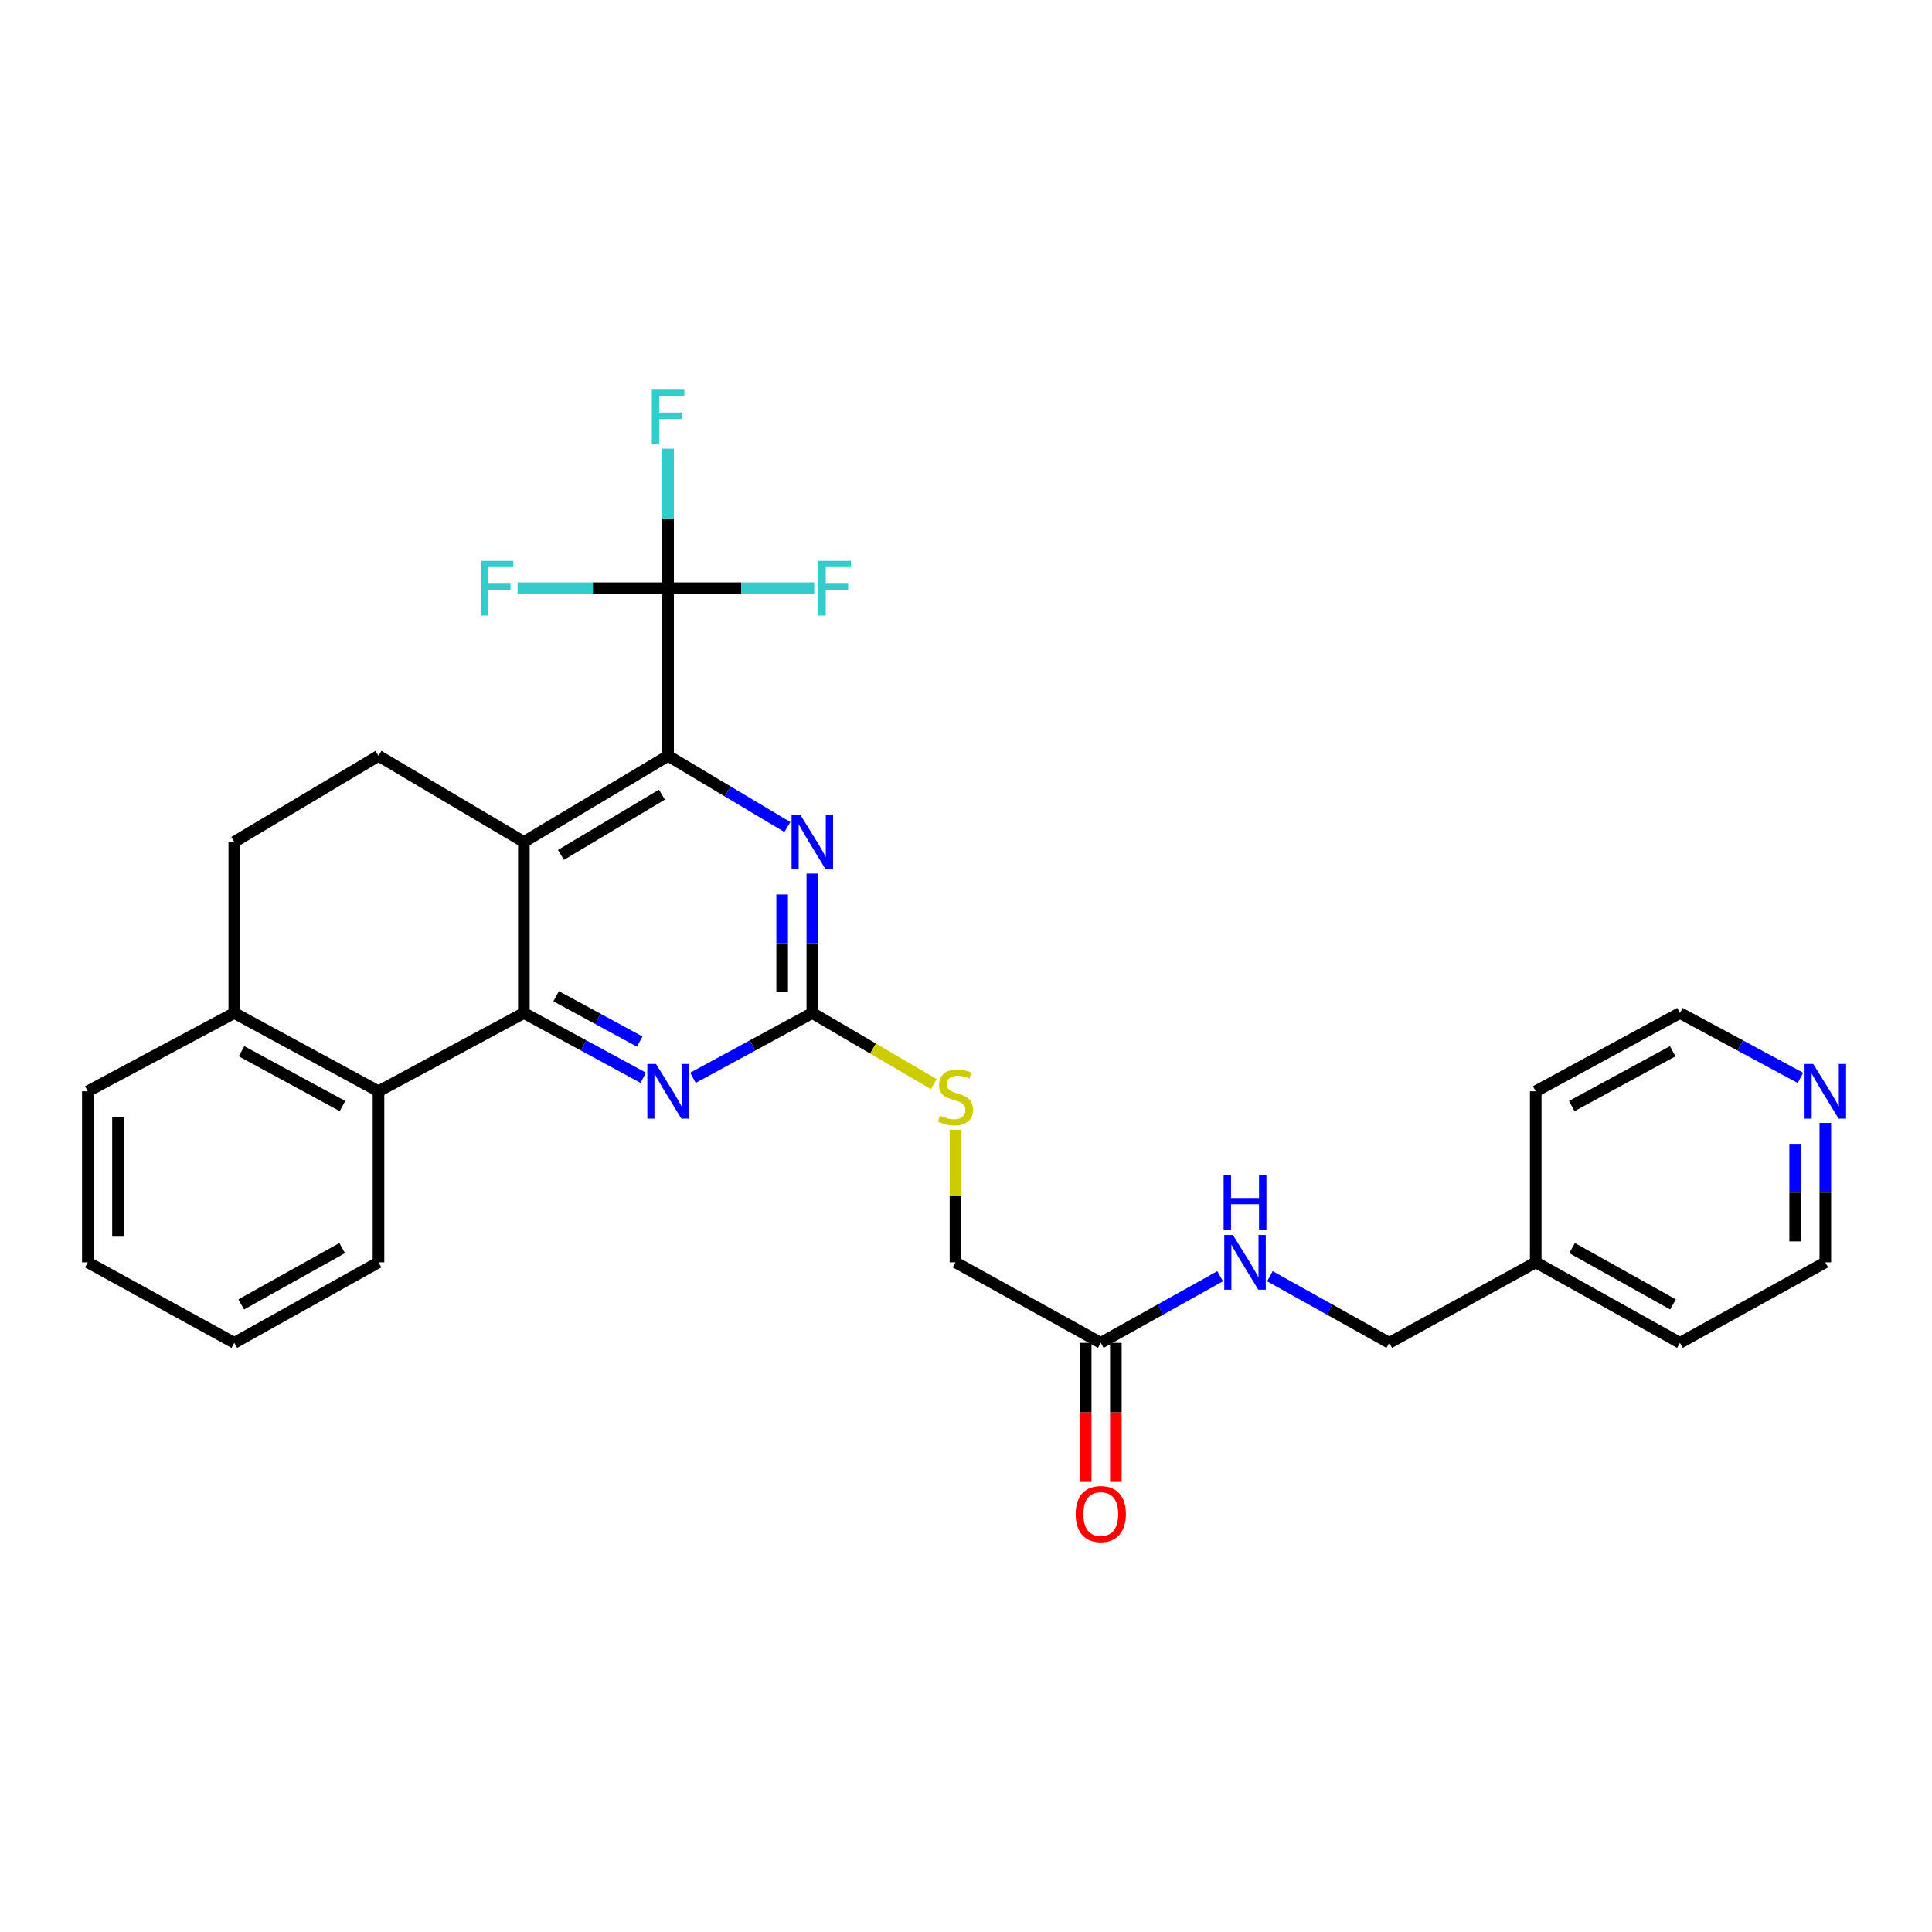 <?xml version='1.0' encoding='iso-8859-1'?>
<svg version='1.1' baseProfile='full'
              xmlns='http://www.w3.org/2000/svg'
                      xmlns:rdkit='http://www.rdkit.org/xml'
                      xmlns:xlink='http://www.w3.org/1999/xlink'
                  xml:space='preserve'
width='1000px' height='1000px' viewBox='0 0 1000 1000'>
<!-- END OF HEADER -->
<rect style='opacity:1.0;fill:#FFFFFF;stroke:none' width='1000' height='1000' x='0' y='0'> </rect>
<path class='bond-0' d='M 271.158,524.322 L 271.158,435.778' style='fill:none;fill-rule:evenodd;stroke:#000000;stroke-width:6px;stroke-linecap:butt;stroke-linejoin:miter;stroke-opacity:1' />
<path class='bond-3' d='M 271.158,524.322 L 302.048,541.093' style='fill:none;fill-rule:evenodd;stroke:#000000;stroke-width:6px;stroke-linecap:butt;stroke-linejoin:miter;stroke-opacity:1' />
<path class='bond-3' d='M 302.048,541.093 L 332.937,557.863' style='fill:none;fill-rule:evenodd;stroke:#0000FF;stroke-width:6px;stroke-linecap:butt;stroke-linejoin:miter;stroke-opacity:1' />
<path class='bond-3' d='M 287.873,515.634 L 309.496,527.374' style='fill:none;fill-rule:evenodd;stroke:#000000;stroke-width:6px;stroke-linecap:butt;stroke-linejoin:miter;stroke-opacity:1' />
<path class='bond-3' d='M 309.496,527.374 L 331.118,539.114' style='fill:none;fill-rule:evenodd;stroke:#0000FF;stroke-width:6px;stroke-linecap:butt;stroke-linejoin:miter;stroke-opacity:1' />
<path class='bond-6' d='M 271.158,524.322 L 195.909,564.847' style='fill:none;fill-rule:evenodd;stroke:#000000;stroke-width:6px;stroke-linecap:butt;stroke-linejoin:miter;stroke-opacity:1' />
<path class='bond-1' d='M 271.158,435.778 L 345.8,391.22' style='fill:none;fill-rule:evenodd;stroke:#000000;stroke-width:6px;stroke-linecap:butt;stroke-linejoin:miter;stroke-opacity:1' />
<path class='bond-1' d='M 290.356,442.498 L 342.605,411.307' style='fill:none;fill-rule:evenodd;stroke:#000000;stroke-width:6px;stroke-linecap:butt;stroke-linejoin:miter;stroke-opacity:1' />
<path class='bond-7' d='M 271.158,435.778 L 195.909,391.22' style='fill:none;fill-rule:evenodd;stroke:#000000;stroke-width:6px;stroke-linecap:butt;stroke-linejoin:miter;stroke-opacity:1' />
<path class='bond-2' d='M 345.8,391.22 L 345.8,304.437' style='fill:none;fill-rule:evenodd;stroke:#000000;stroke-width:6px;stroke-linecap:butt;stroke-linejoin:miter;stroke-opacity:1' />
<path class='bond-30' d='M 345.8,391.22 L 376.669,409.645' style='fill:none;fill-rule:evenodd;stroke:#000000;stroke-width:6px;stroke-linecap:butt;stroke-linejoin:miter;stroke-opacity:1' />
<path class='bond-30' d='M 376.669,409.645 L 407.537,428.07' style='fill:none;fill-rule:evenodd;stroke:#0000FF;stroke-width:6px;stroke-linecap:butt;stroke-linejoin:miter;stroke-opacity:1' />
<path class='bond-15' d='M 345.8,304.437 L 345.8,268.34' style='fill:none;fill-rule:evenodd;stroke:#000000;stroke-width:6px;stroke-linecap:butt;stroke-linejoin:miter;stroke-opacity:1' />
<path class='bond-15' d='M 345.8,268.34 L 345.8,232.242' style='fill:none;fill-rule:evenodd;stroke:#33CCCC;stroke-width:6px;stroke-linecap:butt;stroke-linejoin:miter;stroke-opacity:1' />
<path class='bond-16' d='M 345.8,304.437 L 306.849,304.437' style='fill:none;fill-rule:evenodd;stroke:#000000;stroke-width:6px;stroke-linecap:butt;stroke-linejoin:miter;stroke-opacity:1' />
<path class='bond-16' d='M 306.849,304.437 L 267.899,304.437' style='fill:none;fill-rule:evenodd;stroke:#33CCCC;stroke-width:6px;stroke-linecap:butt;stroke-linejoin:miter;stroke-opacity:1' />
<path class='bond-17' d='M 345.8,304.437 L 383.626,304.437' style='fill:none;fill-rule:evenodd;stroke:#000000;stroke-width:6px;stroke-linecap:butt;stroke-linejoin:miter;stroke-opacity:1' />
<path class='bond-17' d='M 383.626,304.437 L 421.453,304.437' style='fill:none;fill-rule:evenodd;stroke:#33CCCC;stroke-width:6px;stroke-linecap:butt;stroke-linejoin:miter;stroke-opacity:1' />
<path class='bond-4' d='M 358.664,557.864 L 389.557,541.093' style='fill:none;fill-rule:evenodd;stroke:#0000FF;stroke-width:6px;stroke-linecap:butt;stroke-linejoin:miter;stroke-opacity:1' />
<path class='bond-4' d='M 389.557,541.093 L 420.451,524.322' style='fill:none;fill-rule:evenodd;stroke:#000000;stroke-width:6px;stroke-linecap:butt;stroke-linejoin:miter;stroke-opacity:1' />
<path class='bond-5' d='M 420.451,524.322 L 420.451,488.237' style='fill:none;fill-rule:evenodd;stroke:#000000;stroke-width:6px;stroke-linecap:butt;stroke-linejoin:miter;stroke-opacity:1' />
<path class='bond-5' d='M 420.451,488.237 L 420.451,452.152' style='fill:none;fill-rule:evenodd;stroke:#0000FF;stroke-width:6px;stroke-linecap:butt;stroke-linejoin:miter;stroke-opacity:1' />
<path class='bond-5' d='M 404.841,513.496 L 404.841,488.237' style='fill:none;fill-rule:evenodd;stroke:#000000;stroke-width:6px;stroke-linecap:butt;stroke-linejoin:miter;stroke-opacity:1' />
<path class='bond-5' d='M 404.841,488.237 L 404.841,462.977' style='fill:none;fill-rule:evenodd;stroke:#0000FF;stroke-width:6px;stroke-linecap:butt;stroke-linejoin:miter;stroke-opacity:1' />
<path class='bond-9' d='M 420.451,524.322 L 451.885,542.728' style='fill:none;fill-rule:evenodd;stroke:#000000;stroke-width:6px;stroke-linecap:butt;stroke-linejoin:miter;stroke-opacity:1' />
<path class='bond-9' d='M 451.885,542.728 L 483.32,561.135' style='fill:none;fill-rule:evenodd;stroke:#CCCC00;stroke-width:6px;stroke-linecap:butt;stroke-linejoin:miter;stroke-opacity:1' />
<path class='bond-10' d='M 195.909,564.847 L 121.267,524.322' style='fill:none;fill-rule:evenodd;stroke:#000000;stroke-width:6px;stroke-linecap:butt;stroke-linejoin:miter;stroke-opacity:1' />
<path class='bond-10' d='M 177.265,572.487 L 125.015,544.119' style='fill:none;fill-rule:evenodd;stroke:#000000;stroke-width:6px;stroke-linecap:butt;stroke-linejoin:miter;stroke-opacity:1' />
<path class='bond-21' d='M 195.909,564.847 L 195.909,653.382' style='fill:none;fill-rule:evenodd;stroke:#000000;stroke-width:6px;stroke-linecap:butt;stroke-linejoin:miter;stroke-opacity:1' />
<path class='bond-29' d='M 195.909,391.22 L 121.267,435.778' style='fill:none;fill-rule:evenodd;stroke:#000000;stroke-width:6px;stroke-linecap:butt;stroke-linejoin:miter;stroke-opacity:1' />
<path class='bond-8' d='M 569.761,695.052 L 494.546,653.382' style='fill:none;fill-rule:evenodd;stroke:#000000;stroke-width:6px;stroke-linecap:butt;stroke-linejoin:miter;stroke-opacity:1' />
<path class='bond-11' d='M 569.761,695.052 L 600.652,677.811' style='fill:none;fill-rule:evenodd;stroke:#000000;stroke-width:6px;stroke-linecap:butt;stroke-linejoin:miter;stroke-opacity:1' />
<path class='bond-11' d='M 600.652,677.811 L 631.542,660.569' style='fill:none;fill-rule:evenodd;stroke:#0000FF;stroke-width:6px;stroke-linecap:butt;stroke-linejoin:miter;stroke-opacity:1' />
<path class='bond-14' d='M 561.956,695.052 L 561.956,731.053' style='fill:none;fill-rule:evenodd;stroke:#000000;stroke-width:6px;stroke-linecap:butt;stroke-linejoin:miter;stroke-opacity:1' />
<path class='bond-14' d='M 561.956,731.053 L 561.956,767.054' style='fill:none;fill-rule:evenodd;stroke:#FF0000;stroke-width:6px;stroke-linecap:butt;stroke-linejoin:miter;stroke-opacity:1' />
<path class='bond-14' d='M 577.566,695.052 L 577.566,731.053' style='fill:none;fill-rule:evenodd;stroke:#000000;stroke-width:6px;stroke-linecap:butt;stroke-linejoin:miter;stroke-opacity:1' />
<path class='bond-14' d='M 577.566,731.053 L 577.566,767.054' style='fill:none;fill-rule:evenodd;stroke:#FF0000;stroke-width:6px;stroke-linecap:butt;stroke-linejoin:miter;stroke-opacity:1' />
<path class='bond-18' d='M 494.546,584.731 L 494.546,619.056' style='fill:none;fill-rule:evenodd;stroke:#CCCC00;stroke-width:6px;stroke-linecap:butt;stroke-linejoin:miter;stroke-opacity:1' />
<path class='bond-18' d='M 494.546,619.056 L 494.546,653.382' style='fill:none;fill-rule:evenodd;stroke:#000000;stroke-width:6px;stroke-linecap:butt;stroke-linejoin:miter;stroke-opacity:1' />
<path class='bond-12' d='M 121.267,524.322 L 121.267,435.778' style='fill:none;fill-rule:evenodd;stroke:#000000;stroke-width:6px;stroke-linecap:butt;stroke-linejoin:miter;stroke-opacity:1' />
<path class='bond-24' d='M 121.267,524.322 L 45.455,564.847' style='fill:none;fill-rule:evenodd;stroke:#000000;stroke-width:6px;stroke-linecap:butt;stroke-linejoin:miter;stroke-opacity:1' />
<path class='bond-19' d='M 657.298,660.569 L 688.188,677.811' style='fill:none;fill-rule:evenodd;stroke:#0000FF;stroke-width:6px;stroke-linecap:butt;stroke-linejoin:miter;stroke-opacity:1' />
<path class='bond-19' d='M 688.188,677.811 L 719.079,695.052' style='fill:none;fill-rule:evenodd;stroke:#000000;stroke-width:6px;stroke-linecap:butt;stroke-linejoin:miter;stroke-opacity:1' />
<path class='bond-13' d='M 944.783,581.221 L 944.783,617.301' style='fill:none;fill-rule:evenodd;stroke:#0000FF;stroke-width:6px;stroke-linecap:butt;stroke-linejoin:miter;stroke-opacity:1' />
<path class='bond-13' d='M 944.783,617.301 L 944.783,653.382' style='fill:none;fill-rule:evenodd;stroke:#000000;stroke-width:6px;stroke-linecap:butt;stroke-linejoin:miter;stroke-opacity:1' />
<path class='bond-13' d='M 929.173,592.045 L 929.173,617.301' style='fill:none;fill-rule:evenodd;stroke:#0000FF;stroke-width:6px;stroke-linecap:butt;stroke-linejoin:miter;stroke-opacity:1' />
<path class='bond-13' d='M 929.173,617.301 L 929.173,642.558' style='fill:none;fill-rule:evenodd;stroke:#000000;stroke-width:6px;stroke-linecap:butt;stroke-linejoin:miter;stroke-opacity:1' />
<path class='bond-32' d='M 931.906,557.912 L 900.725,541.117' style='fill:none;fill-rule:evenodd;stroke:#0000FF;stroke-width:6px;stroke-linecap:butt;stroke-linejoin:miter;stroke-opacity:1' />
<path class='bond-32' d='M 900.725,541.117 L 869.543,524.322' style='fill:none;fill-rule:evenodd;stroke:#000000;stroke-width:6px;stroke-linecap:butt;stroke-linejoin:miter;stroke-opacity:1' />
<path class='bond-20' d='M 719.079,695.052 L 794.892,653.382' style='fill:none;fill-rule:evenodd;stroke:#000000;stroke-width:6px;stroke-linecap:butt;stroke-linejoin:miter;stroke-opacity:1' />
<path class='bond-25' d='M 794.892,653.382 L 794.892,564.847' style='fill:none;fill-rule:evenodd;stroke:#000000;stroke-width:6px;stroke-linecap:butt;stroke-linejoin:miter;stroke-opacity:1' />
<path class='bond-26' d='M 794.892,653.382 L 869.543,695.052' style='fill:none;fill-rule:evenodd;stroke:#000000;stroke-width:6px;stroke-linecap:butt;stroke-linejoin:miter;stroke-opacity:1' />
<path class='bond-26' d='M 813.698,646.002 L 865.953,675.171' style='fill:none;fill-rule:evenodd;stroke:#000000;stroke-width:6px;stroke-linecap:butt;stroke-linejoin:miter;stroke-opacity:1' />
<path class='bond-27' d='M 195.909,653.382 L 121.267,695.052' style='fill:none;fill-rule:evenodd;stroke:#000000;stroke-width:6px;stroke-linecap:butt;stroke-linejoin:miter;stroke-opacity:1' />
<path class='bond-27' d='M 177.104,646.003 L 124.854,675.172' style='fill:none;fill-rule:evenodd;stroke:#000000;stroke-width:6px;stroke-linecap:butt;stroke-linejoin:miter;stroke-opacity:1' />
<path class='bond-22' d='M 869.543,524.322 L 794.892,564.847' style='fill:none;fill-rule:evenodd;stroke:#000000;stroke-width:6px;stroke-linecap:butt;stroke-linejoin:miter;stroke-opacity:1' />
<path class='bond-22' d='M 865.793,544.119 L 813.537,572.487' style='fill:none;fill-rule:evenodd;stroke:#000000;stroke-width:6px;stroke-linecap:butt;stroke-linejoin:miter;stroke-opacity:1' />
<path class='bond-23' d='M 944.783,653.382 L 869.543,695.052' style='fill:none;fill-rule:evenodd;stroke:#000000;stroke-width:6px;stroke-linecap:butt;stroke-linejoin:miter;stroke-opacity:1' />
<path class='bond-31' d='M 45.455,564.847 L 45.455,653.382' style='fill:none;fill-rule:evenodd;stroke:#000000;stroke-width:6px;stroke-linecap:butt;stroke-linejoin:miter;stroke-opacity:1' />
<path class='bond-31' d='M 61.065,578.127 L 61.065,640.102' style='fill:none;fill-rule:evenodd;stroke:#000000;stroke-width:6px;stroke-linecap:butt;stroke-linejoin:miter;stroke-opacity:1' />
<path class='bond-28' d='M 121.267,695.052 L 45.455,653.382' style='fill:none;fill-rule:evenodd;stroke:#000000;stroke-width:6px;stroke-linecap:butt;stroke-linejoin:miter;stroke-opacity:1' />
<path  class='atom-4' d='M 339.54 550.687
L 348.82 565.687
Q 349.74 567.167, 351.22 569.847
Q 352.7 572.527, 352.78 572.687
L 352.78 550.687
L 356.54 550.687
L 356.54 579.007
L 352.66 579.007
L 342.7 562.607
Q 341.54 560.687, 340.3 558.487
Q 339.1 556.287, 338.74 555.607
L 338.74 579.007
L 335.06 579.007
L 335.06 550.687
L 339.54 550.687
' fill='#0000FF'/>
<path  class='atom-6' d='M 414.191 421.618
L 423.471 436.618
Q 424.391 438.098, 425.871 440.778
Q 427.351 443.458, 427.431 443.618
L 427.431 421.618
L 431.191 421.618
L 431.191 449.938
L 427.311 449.938
L 417.351 433.538
Q 416.191 431.618, 414.951 429.418
Q 413.751 427.218, 413.391 426.538
L 413.391 449.938
L 409.711 449.938
L 409.711 421.618
L 414.191 421.618
' fill='#0000FF'/>
<path  class='atom-10' d='M 486.546 577.429
Q 486.866 577.549, 488.186 578.109
Q 489.506 578.669, 490.946 579.029
Q 492.426 579.349, 493.866 579.349
Q 496.546 579.349, 498.106 578.069
Q 499.666 576.749, 499.666 574.469
Q 499.666 572.909, 498.866 571.949
Q 498.106 570.989, 496.906 570.469
Q 495.706 569.949, 493.706 569.349
Q 491.186 568.589, 489.666 567.869
Q 488.186 567.149, 487.106 565.629
Q 486.066 564.109, 486.066 561.549
Q 486.066 557.989, 488.466 555.789
Q 490.906 553.589, 495.706 553.589
Q 498.986 553.589, 502.706 555.149
L 501.786 558.229
Q 498.386 556.829, 495.826 556.829
Q 493.066 556.829, 491.546 557.989
Q 490.026 559.109, 490.066 561.069
Q 490.066 562.589, 490.826 563.509
Q 491.626 564.429, 492.746 564.949
Q 493.906 565.469, 495.826 566.069
Q 498.386 566.869, 499.906 567.669
Q 501.426 568.469, 502.506 570.109
Q 503.626 571.709, 503.626 574.469
Q 503.626 578.389, 500.986 580.509
Q 498.386 582.589, 494.026 582.589
Q 491.506 582.589, 489.586 582.029
Q 487.706 581.509, 485.466 580.589
L 486.546 577.429
' fill='#CCCC00'/>
<path  class='atom-12' d='M 638.16 639.222
L 647.44 654.222
Q 648.36 655.702, 649.84 658.382
Q 651.32 661.062, 651.4 661.222
L 651.4 639.222
L 655.16 639.222
L 655.16 667.542
L 651.28 667.542
L 641.32 651.142
Q 640.16 649.222, 638.92 647.022
Q 637.72 644.822, 637.36 644.142
L 637.36 667.542
L 633.68 667.542
L 633.68 639.222
L 638.16 639.222
' fill='#0000FF'/>
<path  class='atom-12' d='M 633.34 608.07
L 637.18 608.07
L 637.18 620.11
L 651.66 620.11
L 651.66 608.07
L 655.5 608.07
L 655.5 636.39
L 651.66 636.39
L 651.66 623.31
L 637.18 623.31
L 637.18 636.39
L 633.34 636.39
L 633.34 608.07
' fill='#0000FF'/>
<path  class='atom-14' d='M 938.523 550.687
L 947.803 565.687
Q 948.723 567.167, 950.203 569.847
Q 951.683 572.527, 951.763 572.687
L 951.763 550.687
L 955.523 550.687
L 955.523 579.007
L 951.643 579.007
L 941.683 562.607
Q 940.523 560.687, 939.283 558.487
Q 938.083 556.287, 937.723 555.607
L 937.723 579.007
L 934.043 579.007
L 934.043 550.687
L 938.523 550.687
' fill='#0000FF'/>
<path  class='atom-15' d='M 556.761 783.667
Q 556.761 776.867, 560.121 773.067
Q 563.481 769.267, 569.761 769.267
Q 576.041 769.267, 579.401 773.067
Q 582.761 776.867, 582.761 783.667
Q 582.761 790.547, 579.361 794.467
Q 575.961 798.347, 569.761 798.347
Q 563.521 798.347, 560.121 794.467
Q 556.761 790.587, 556.761 783.667
M 569.761 795.147
Q 574.081 795.147, 576.401 792.267
Q 578.761 789.347, 578.761 783.667
Q 578.761 778.107, 576.401 775.307
Q 574.081 772.467, 569.761 772.467
Q 565.441 772.467, 563.081 775.267
Q 560.761 778.067, 560.761 783.667
Q 560.761 789.387, 563.081 792.267
Q 565.441 795.147, 569.761 795.147
' fill='#FF0000'/>
<path  class='atom-16' d='M 337.38 201.708
L 354.22 201.708
L 354.22 204.948
L 341.18 204.948
L 341.18 213.548
L 352.78 213.548
L 352.78 216.828
L 341.18 216.828
L 341.18 230.028
L 337.38 230.028
L 337.38 201.708
' fill='#33CCCC'/>
<path  class='atom-17' d='M 248.845 290.277
L 265.685 290.277
L 265.685 293.517
L 252.645 293.517
L 252.645 302.117
L 264.245 302.117
L 264.245 305.397
L 252.645 305.397
L 252.645 318.597
L 248.845 318.597
L 248.845 290.277
' fill='#33CCCC'/>
<path  class='atom-18' d='M 423.608 290.277
L 440.448 290.277
L 440.448 293.517
L 427.408 293.517
L 427.408 302.117
L 439.008 302.117
L 439.008 305.397
L 427.408 305.397
L 427.408 318.597
L 423.608 318.597
L 423.608 290.277
' fill='#33CCCC'/>
</svg>
